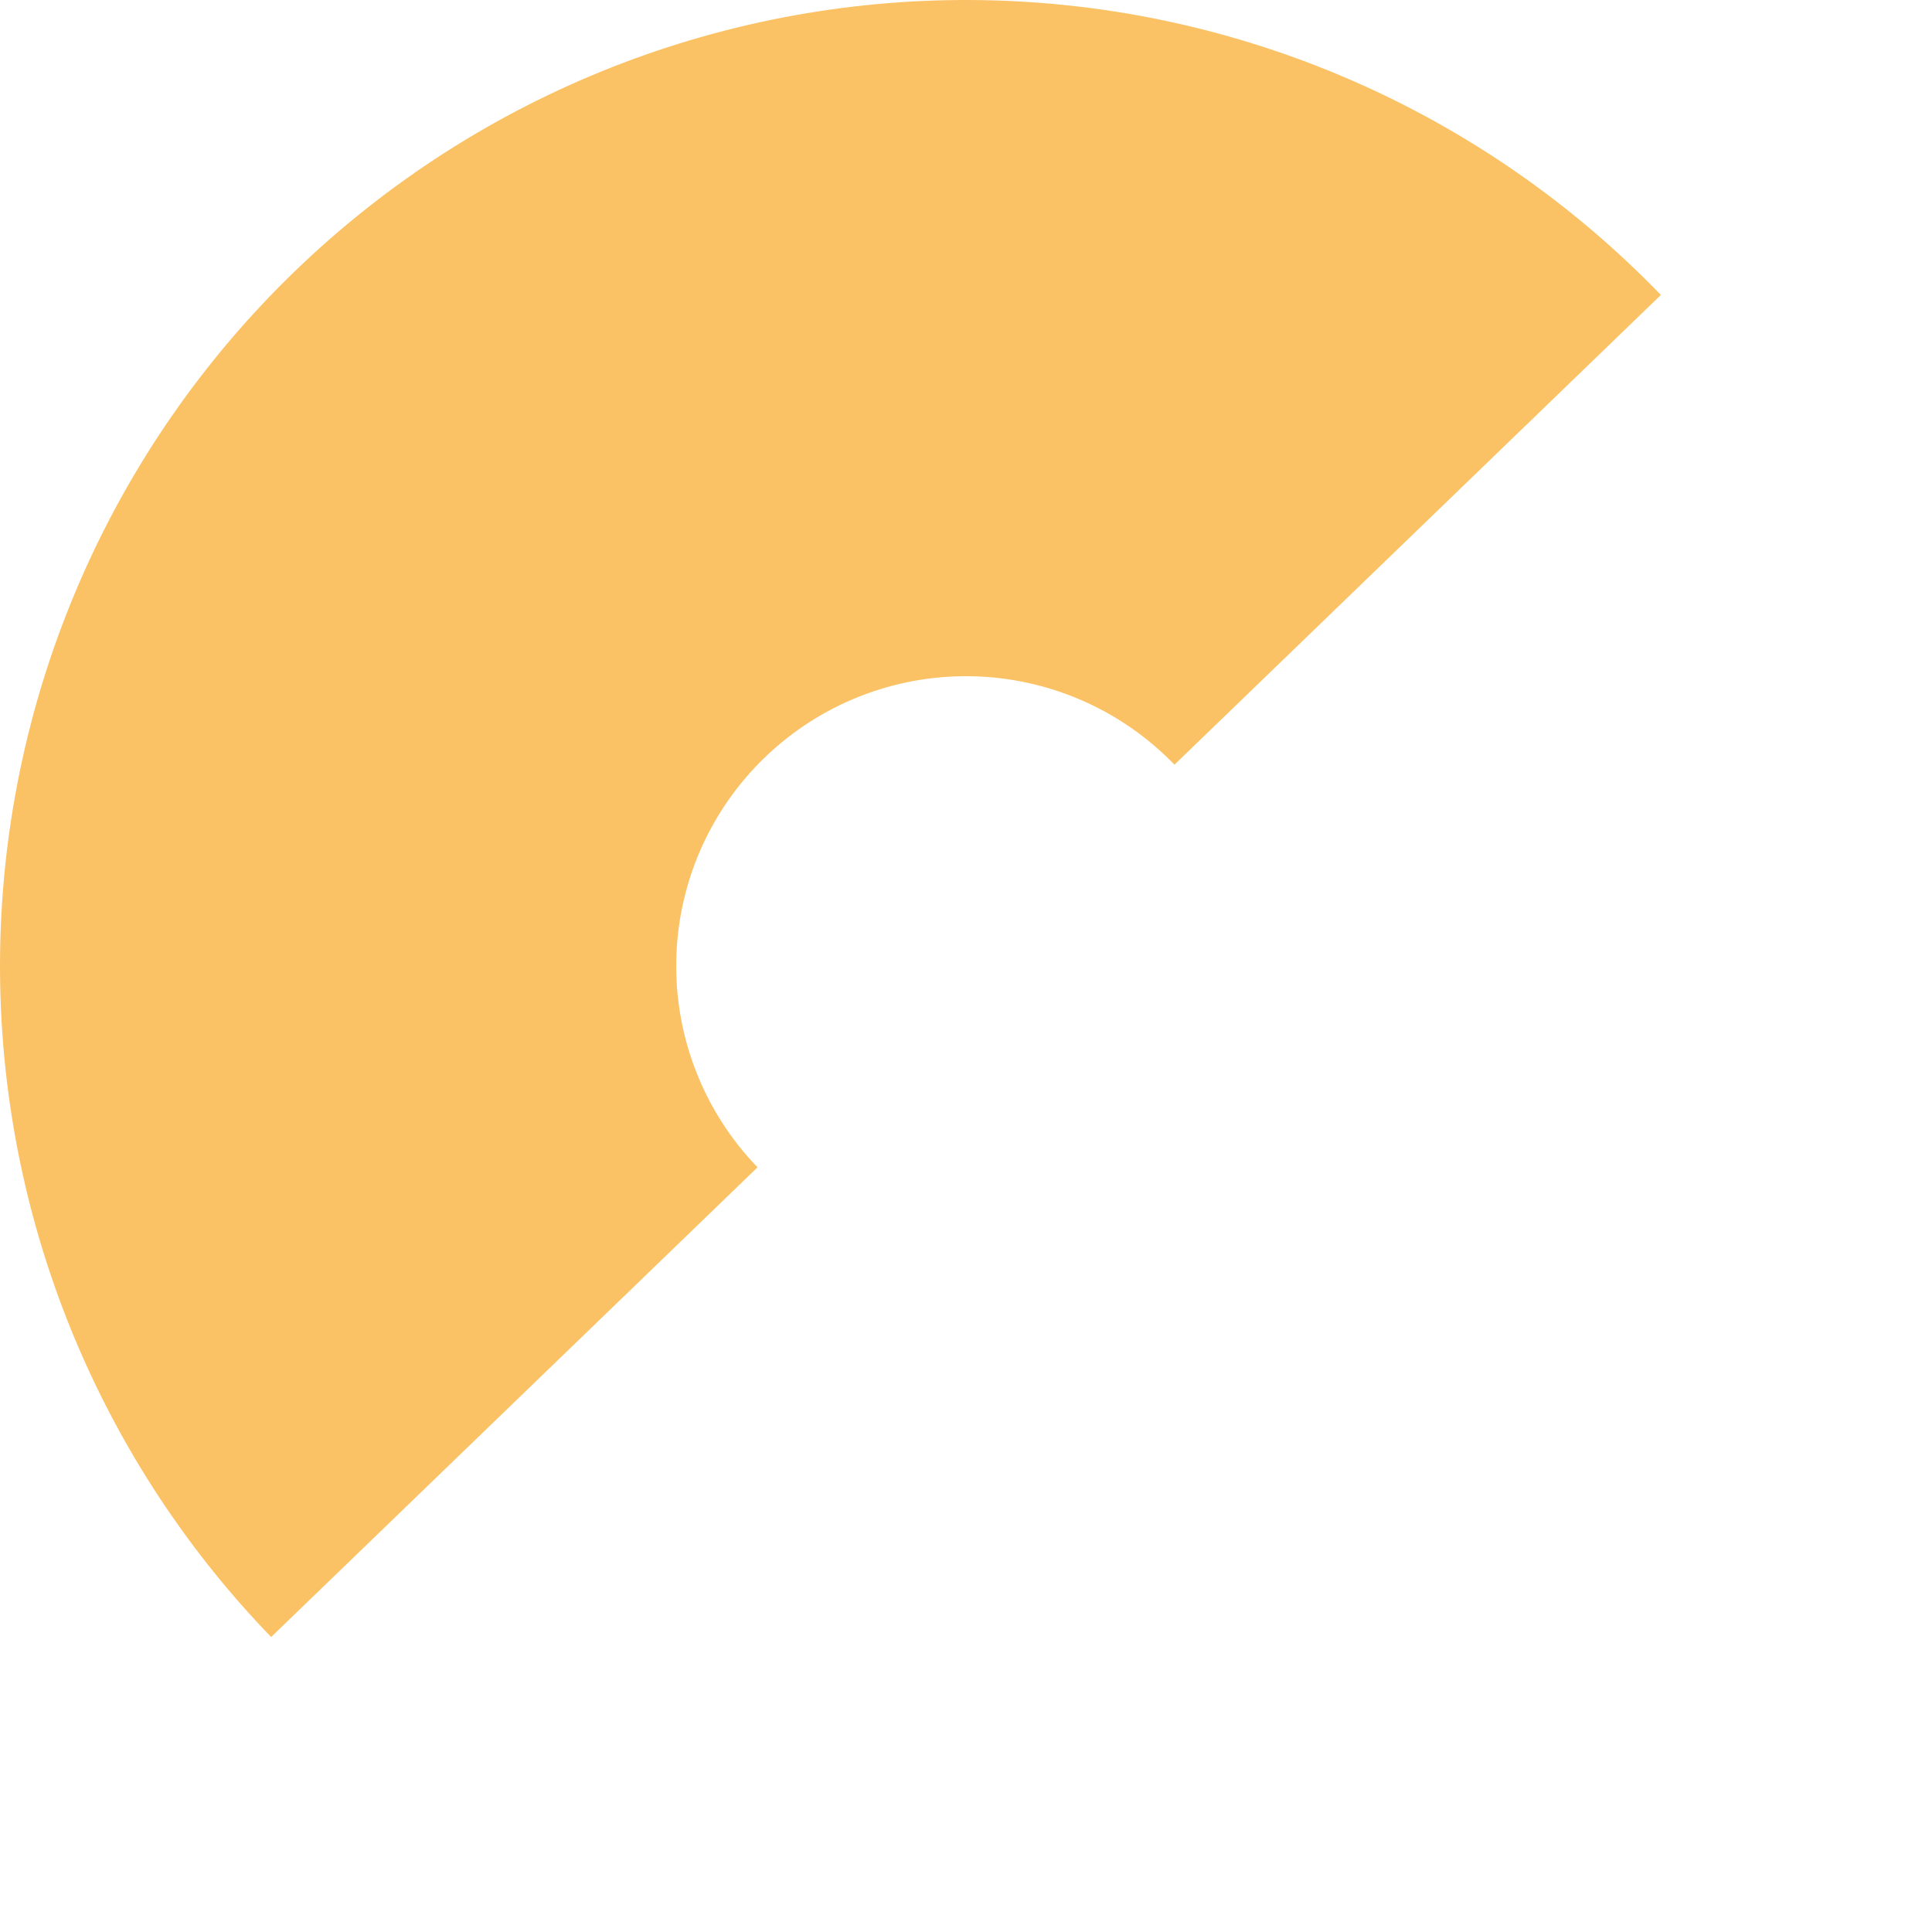 <?xml version="1.0" encoding="utf-8"?>
<svg xmlns="http://www.w3.org/2000/svg" fill="none" height="100%" overflow="visible" preserveAspectRatio="none" style="display: block;" viewBox="0 0 312 312" width="100%">
<g id="#num.7">
<g id="#v-color">
<path d="M43.783 264.367C15.042 234.605 -0.698 194.645 0.024 153.277C0.746 111.91 17.872 72.524 47.633 43.783C77.395 15.042 117.355 -0.698 158.723 0.024C200.09 0.746 239.476 17.872 268.217 47.633L189.665 123.49C181.043 114.561 169.227 109.424 156.817 109.207C144.407 108.991 132.419 113.713 123.49 122.335C114.561 130.957 109.424 142.773 109.207 155.183C108.99 167.593 113.713 179.581 122.335 188.51L43.783 264.367Z" fill="#FBC265" id="#v-rotate"/>
</g>
</g>
</svg>
